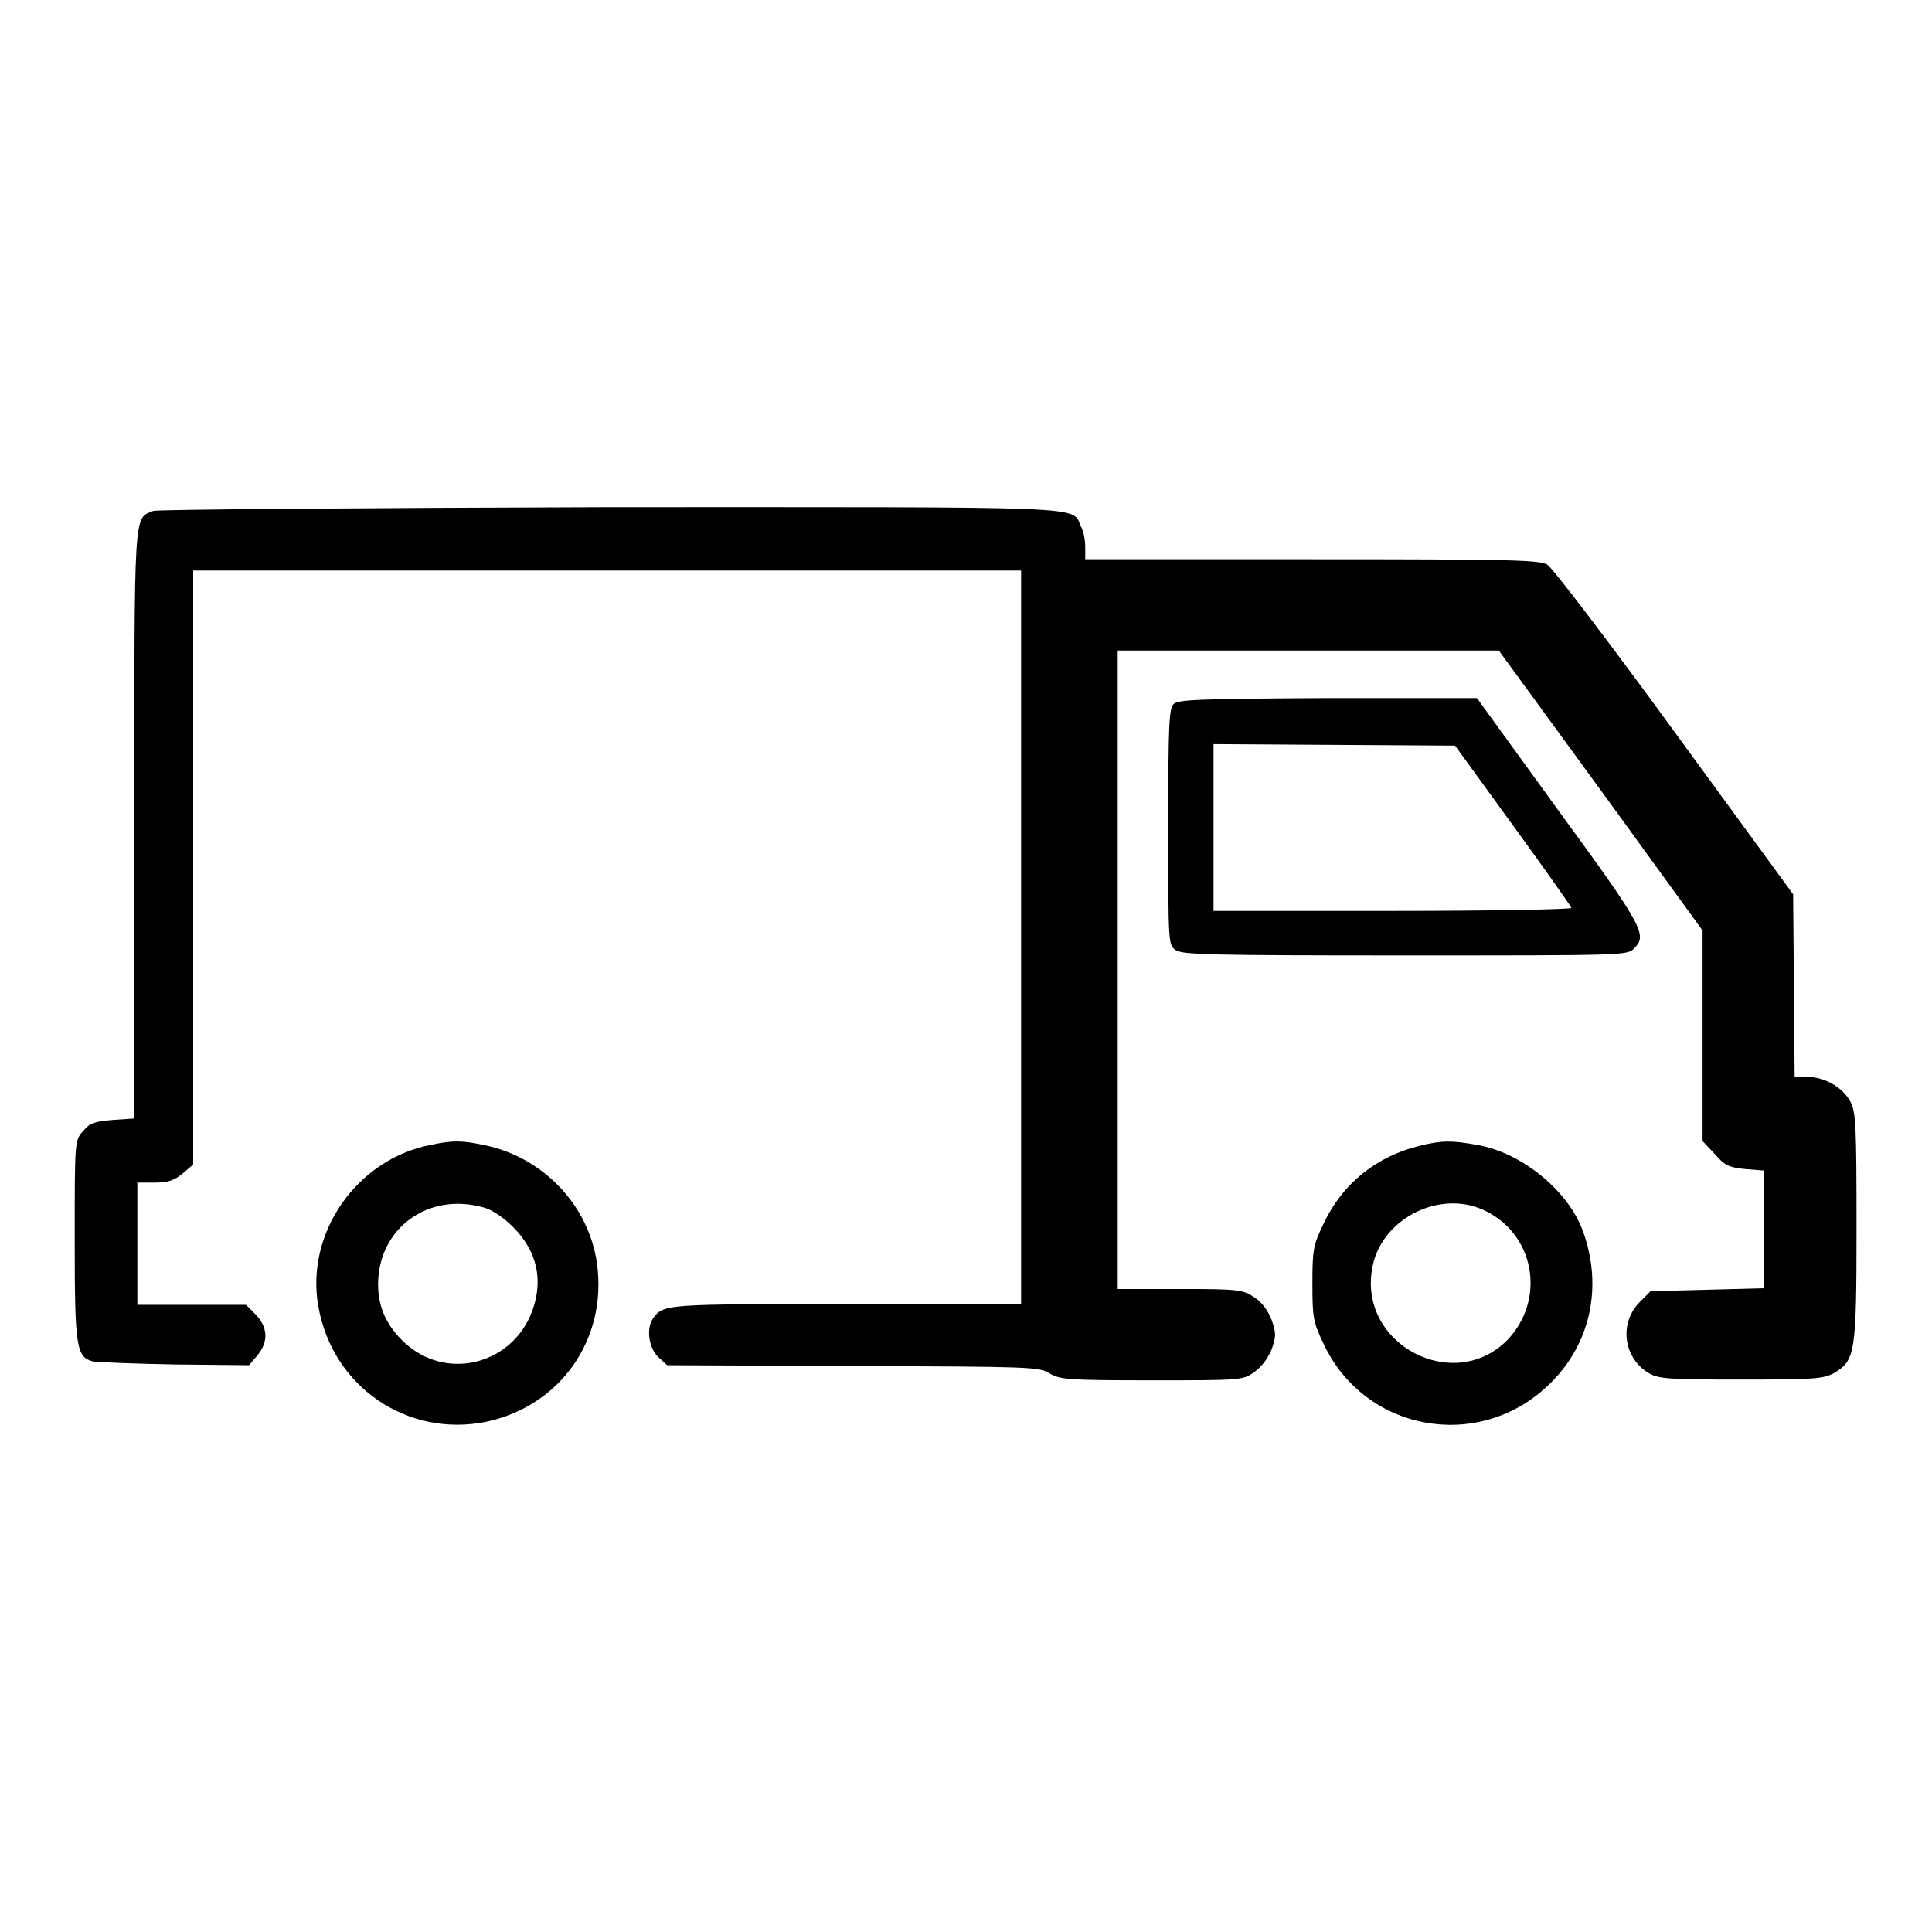 <?xml version="1.0" encoding="utf-8"?>
<!-- Svg Vector Icons : http://www.onlinewebfonts.com/icon -->
<!DOCTYPE svg PUBLIC "-//W3C//DTD SVG 1.1//EN" "http://www.w3.org/Graphics/SVG/1.1/DTD/svg11.dtd">
<svg version="1.1" xmlns="http://www.w3.org/2000/svg" xmlns:xlink="http://www.w3.org/1999/xlink" x="0px" y="0px" viewBox="0 0 256 256" enable-background="new 0 0 256 256" xml:space="preserve">
<g><g><g><path fill="#000000" d="M20.3,67.7c-2.6,1.1-2.5-0.9-2.5,41.5v39l-2.9,0.2c-2.4,0.2-3,0.4-3.9,1.5c-1.1,1.2-1.1,1.2-1.1,14.4c0,14.2,0.2,15.5,2.4,16.1c0.6,0.1,5.4,0.3,10.8,0.4l9.9,0.1l1.1-1.3c1.5-1.8,1.4-3.7-0.2-5.4l-1.3-1.3h-7.2h-7.2v-8.1v-8.1h2.3c1.8,0,2.6-0.3,3.7-1.2l1.4-1.2v-39.4V75.6h54.9h54.8v48.6v48.6h-23.1c-23.6,0-24.3,0-25.6,1.8c-1,1.3-0.7,3.9,0.6,5.2l1.2,1.1l24.6,0.1c23.6,0.1,24.7,0.1,26.1,1c1.4,0.8,2.4,0.9,13.5,0.9c11.8,0,12.1,0,13.6-1.1c1-0.7,1.8-1.8,2.3-3c0.6-1.7,0.6-2.2,0-3.9c-0.5-1.2-1.2-2.3-2.3-3c-1.5-1-2-1.1-9.8-1.1h-8.3v-42.4V86.2h25.3h25.2l13.5,18.5l13.5,18.6v14v13.9l1.6,1.7c1.3,1.5,1.9,1.8,4,2l2.5,0.2v7.8v7.8l-7.5,0.2l-7.5,0.2l-1.4,1.4c-2.8,2.8-2.2,7.4,1.1,9.4c1.3,0.8,2.4,0.9,12.3,0.9c10,0,10.9-0.1,12.4-0.9c2.7-1.7,2.9-2.5,2.9-19.2c0-13.8-0.1-15.3-0.8-16.7c-1-1.9-3.4-3.3-5.7-3.3h-1.7l-0.1-12.1l-0.1-12.1l-15.7-21.5c-8.6-11.8-16.2-21.8-16.9-22.2c-1.1-0.6-4.7-0.7-31.2-0.7h-30v-1.6c0-0.9-0.2-2.1-0.6-2.8c-1.2-2.7,2.1-2.5-62.5-2.5C48,67.3,20.8,67.5,20.3,67.7z"/><path fill="#000000" d="M155.5,93.3c-0.6,0.6-0.7,2.8-0.7,16.3c0,15.6,0,15.6,1,16.3c0.9,0.6,4.6,0.7,30.4,0.7c28.8,0,29.4,0,30.3-0.9c1.8-1.8,1.4-2.7-10-18.3l-10.8-14.9h-19.8C158.6,92.6,156.1,92.7,155.5,93.3z M200.5,109.4c4.2,5.8,7.7,10.7,7.7,10.9c0,0.2-10.7,0.4-23.7,0.4h-23.7v-11.1V98.6l16,0.1l16,0.1L200.5,109.4z"/><path fill="#000000" d="M57.1,151.7c-9.9,1.9-16.7,11.8-14.9,21.5c1.9,10.6,11.8,17.3,22.2,15.2c9.9-2.1,16.1-11,14.7-21c-1.1-7.8-7.3-14.2-15.1-15.7C61.2,151.1,59.9,151.1,57.1,151.7z M64.1,160c1.1,0.3,2.6,1.3,3.9,2.6c3.4,3.4,4.1,7.6,2.2,11.9c-3,6.5-11.2,8.3-16.5,3.5c-2.4-2.2-3.6-4.7-3.6-7.8C50.1,162.8,56.7,157.9,64.1,160z"/><path fill="#000000" d="M188.2,151.8c-5.8,1.4-10.3,5-12.8,10.3c-1.4,2.9-1.5,3.5-1.5,8c0,4.5,0.1,5.1,1.5,8c5.4,11.5,20.3,14.3,29.6,5.6c5.7-5.3,7.5-13.1,4.7-20.7c-2-5.3-8.1-10.3-14-11.3C192.3,151.1,191.1,151.1,188.2,151.8z M196.5,160.3c6.9,3.1,8.4,11.9,3.2,17.3c-7.1,7.1-19.6,0.6-17.9-9.4C182.8,161.7,190.5,157.6,196.5,160.3z"/></g></g></g>
</svg>